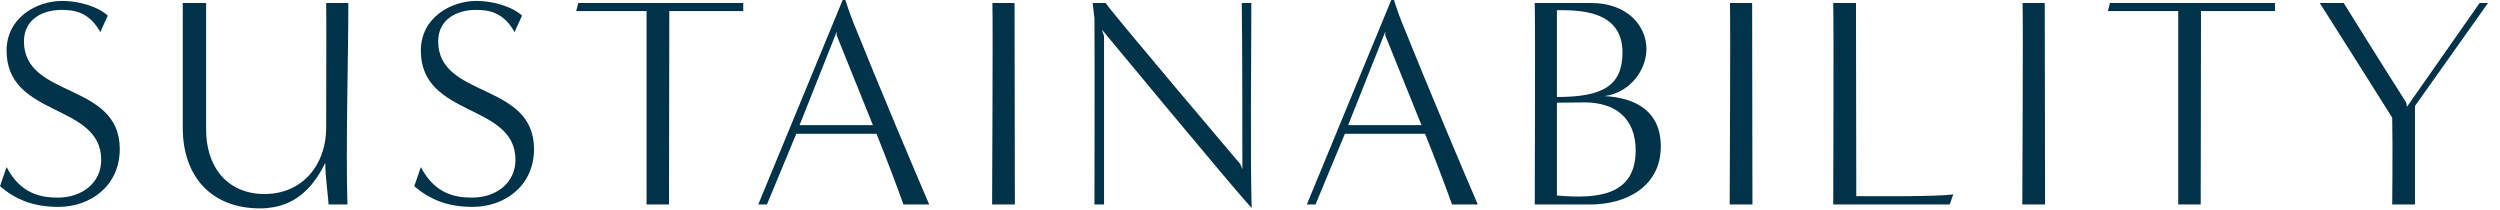 <svg width="167" height="14" viewBox="0 0 167 14" fill="none" xmlns="http://www.w3.org/2000/svg">
<path d="M161.32 13.66H159.8C159.8 13.66 159.84 9.94 159.8 7.86C159.8 7.86 156.06 1.92 154.96 0.2C155.48 0.2 156.56 0.2 156.56 0.2C158.54 3.4 160.74 6.86 160.74 6.86L160.78 7.14L165.64 0.2H166.2L161.32 7.08V13.66Z" fill="#003349"/>
<path d="M147.007 13.66H145.507C145.507 12.48 145.507 3.82 145.507 0.74C145.527 0.74 141.847 0.74 140.807 0.74L140.947 0.2C140.947 0.2 151.447 0.2 151.967 0.2V0.74C150.927 0.74 147.027 0.74 147.027 0.74C147.027 4.6 147.007 9.82 147.007 13.66Z" fill="#003349"/>
<path d="M136.61 13.66H135.09C135.09 12.48 135.15 2.28 135.11 0.2H136.59C136.59 4.04 136.61 9.84 136.61 13.66Z" fill="#003349"/>
<path d="M130.24 13.66H122.46C122.46 12.48 122.5 2.28 122.46 0.2C122.98 0.2 123.98 0.2 123.98 0.2L124 13.1C124 13.1 129.5 13.16 130.48 12.98L130.24 13.66Z" fill="#003349"/>
<path d="M117.063 13.66H115.543C115.543 12.48 115.603 2.28 115.563 0.2H117.043C117.043 4.04 117.063 9.84 117.063 13.66Z" fill="#003349"/>
<path d="M106.222 13.66H102.522C102.522 12.48 102.562 2.28 102.522 0.2H106.282C108.642 0.2 109.982 1.66 109.982 3.28C109.982 4.62 108.942 6.18 107.182 6.42C109.242 6.52 110.942 7.42 110.942 9.78C110.942 12.46 108.642 13.66 106.222 13.66ZM104.002 0.68C104.002 2.5 104.002 4.94 104.002 6.48C107.082 6.48 108.382 5.72 108.382 3.5C108.382 0.64 105.402 0.68 104.002 0.68ZM104.002 6.86C104.002 8.32 104.002 13.06 104.002 13.06C106.742 13.3 109.262 13.06 109.262 10.04C109.262 7.88 107.882 6.84 105.842 6.84C105.222 6.84 104.602 6.86 104.002 6.86Z" fill="#003349"/>
<path d="M98.716 13.66H96.996C96.536 12.36 95.836 10.54 95.196 8.94H89.836L87.876 13.66C87.356 13.66 87.296 13.66 87.296 13.66L92.936 0H93.116C93.116 0 93.396 0.88 93.616 1.42C95.356 5.76 97.896 11.76 98.716 13.66ZM90.056 8.36H94.956C93.896 5.72 92.536 2.36 92.536 2.36V2.12L90.056 8.36Z" fill="#003349"/>
<path d="M82.85 10.96L82.99 11.3C82.99 10.12 82.99 2.28 82.95 0.2H83.59C83.59 4.04 83.51 10.06 83.61 13.9C82.17 12.32 73.61 1.98 73.61 1.98L73.75 2.42C73.75 6.28 73.75 9.76 73.75 13.66H73.11C73.11 12.58 73.13 4.12 73.11 1.22L72.99 0.2H73.85C74.67 1.32 82.85 10.96 82.85 10.96Z" fill="#003349"/>
<path d="M67.793 13.66H66.273C66.273 12.48 66.333 2.28 66.293 0.2H67.773C67.773 4.04 67.793 9.84 67.793 13.66Z" fill="#003349"/>
<path d="M62.071 13.66H60.351C59.891 12.36 59.191 10.54 58.551 8.94H53.191L51.231 13.66C50.711 13.66 50.651 13.66 50.651 13.66L56.291 0H56.471C56.471 0 56.751 0.88 56.971 1.42C58.711 5.76 61.251 11.76 62.071 13.66ZM53.411 8.36H58.311C57.251 5.72 55.891 2.36 55.891 2.36V2.12L53.411 8.36Z" fill="#003349"/>
<path d="M44.69 13.66H43.19C43.19 12.48 43.19 3.82 43.19 0.74C43.21 0.74 39.53 0.74 38.49 0.74L38.63 0.2C38.63 0.2 49.13 0.2 49.65 0.2V0.74C48.61 0.74 44.71 0.74 44.71 0.74C44.71 4.6 44.69 9.82 44.69 13.66Z" fill="#003349"/>
<path d="M27.672 12.441L28.112 11.161C29.032 12.921 30.352 13.2 31.532 13.2C33.172 13.2 34.432 12.2 34.432 10.681C34.432 6.861 28.112 7.881 28.112 3.381C28.112 1.181 30.112 0.061 31.832 0.061C32.912 0.061 34.192 0.421 34.872 1.041L34.372 2.141C33.612 0.781 32.612 0.661 31.772 0.661C30.532 0.661 29.272 1.281 29.272 2.761C29.272 6.601 35.672 5.461 35.672 9.961C35.672 12.4 33.732 13.82 31.572 13.82C29.912 13.82 28.732 13.341 27.672 12.441Z" fill="#003349"/>
<path d="M23.209 13.66H21.949C21.949 13.36 21.729 11.84 21.729 10.88C21.069 12.2 19.929 13.92 17.369 13.92C14.109 13.92 12.209 11.78 12.209 8.54V0.2C12.729 0.2 13.769 0.2 13.769 0.2V8.62C13.749 11.1 15.149 12.96 17.669 12.96C20.209 12.96 21.789 11 21.789 8.54C21.789 5.88 21.809 1.32 21.789 0.2C22.309 0.2 23.269 0.2 23.269 0.2C23.269 4.04 23.089 9.82 23.209 13.66Z" fill="#003349"/>
<path d="M0 12.441L0.44 11.161C1.36 12.921 2.68 13.2 3.86 13.2C5.5 13.2 6.76 12.2 6.76 10.681C6.76 6.861 0.44 7.881 0.44 3.381C0.44 1.181 2.44 0.061 4.16 0.061C5.24 0.061 6.52 0.421 7.2 1.041L6.7 2.141C5.94 0.781 4.94 0.661 4.1 0.661C2.86 0.661 1.6 1.281 1.6 2.761C1.6 6.601 8 5.461 8 9.961C8 12.4 6.06 13.82 3.9 13.82C2.24 13.82 1.06 13.341 0 12.441Z" fill="#003349"/>
</svg>
